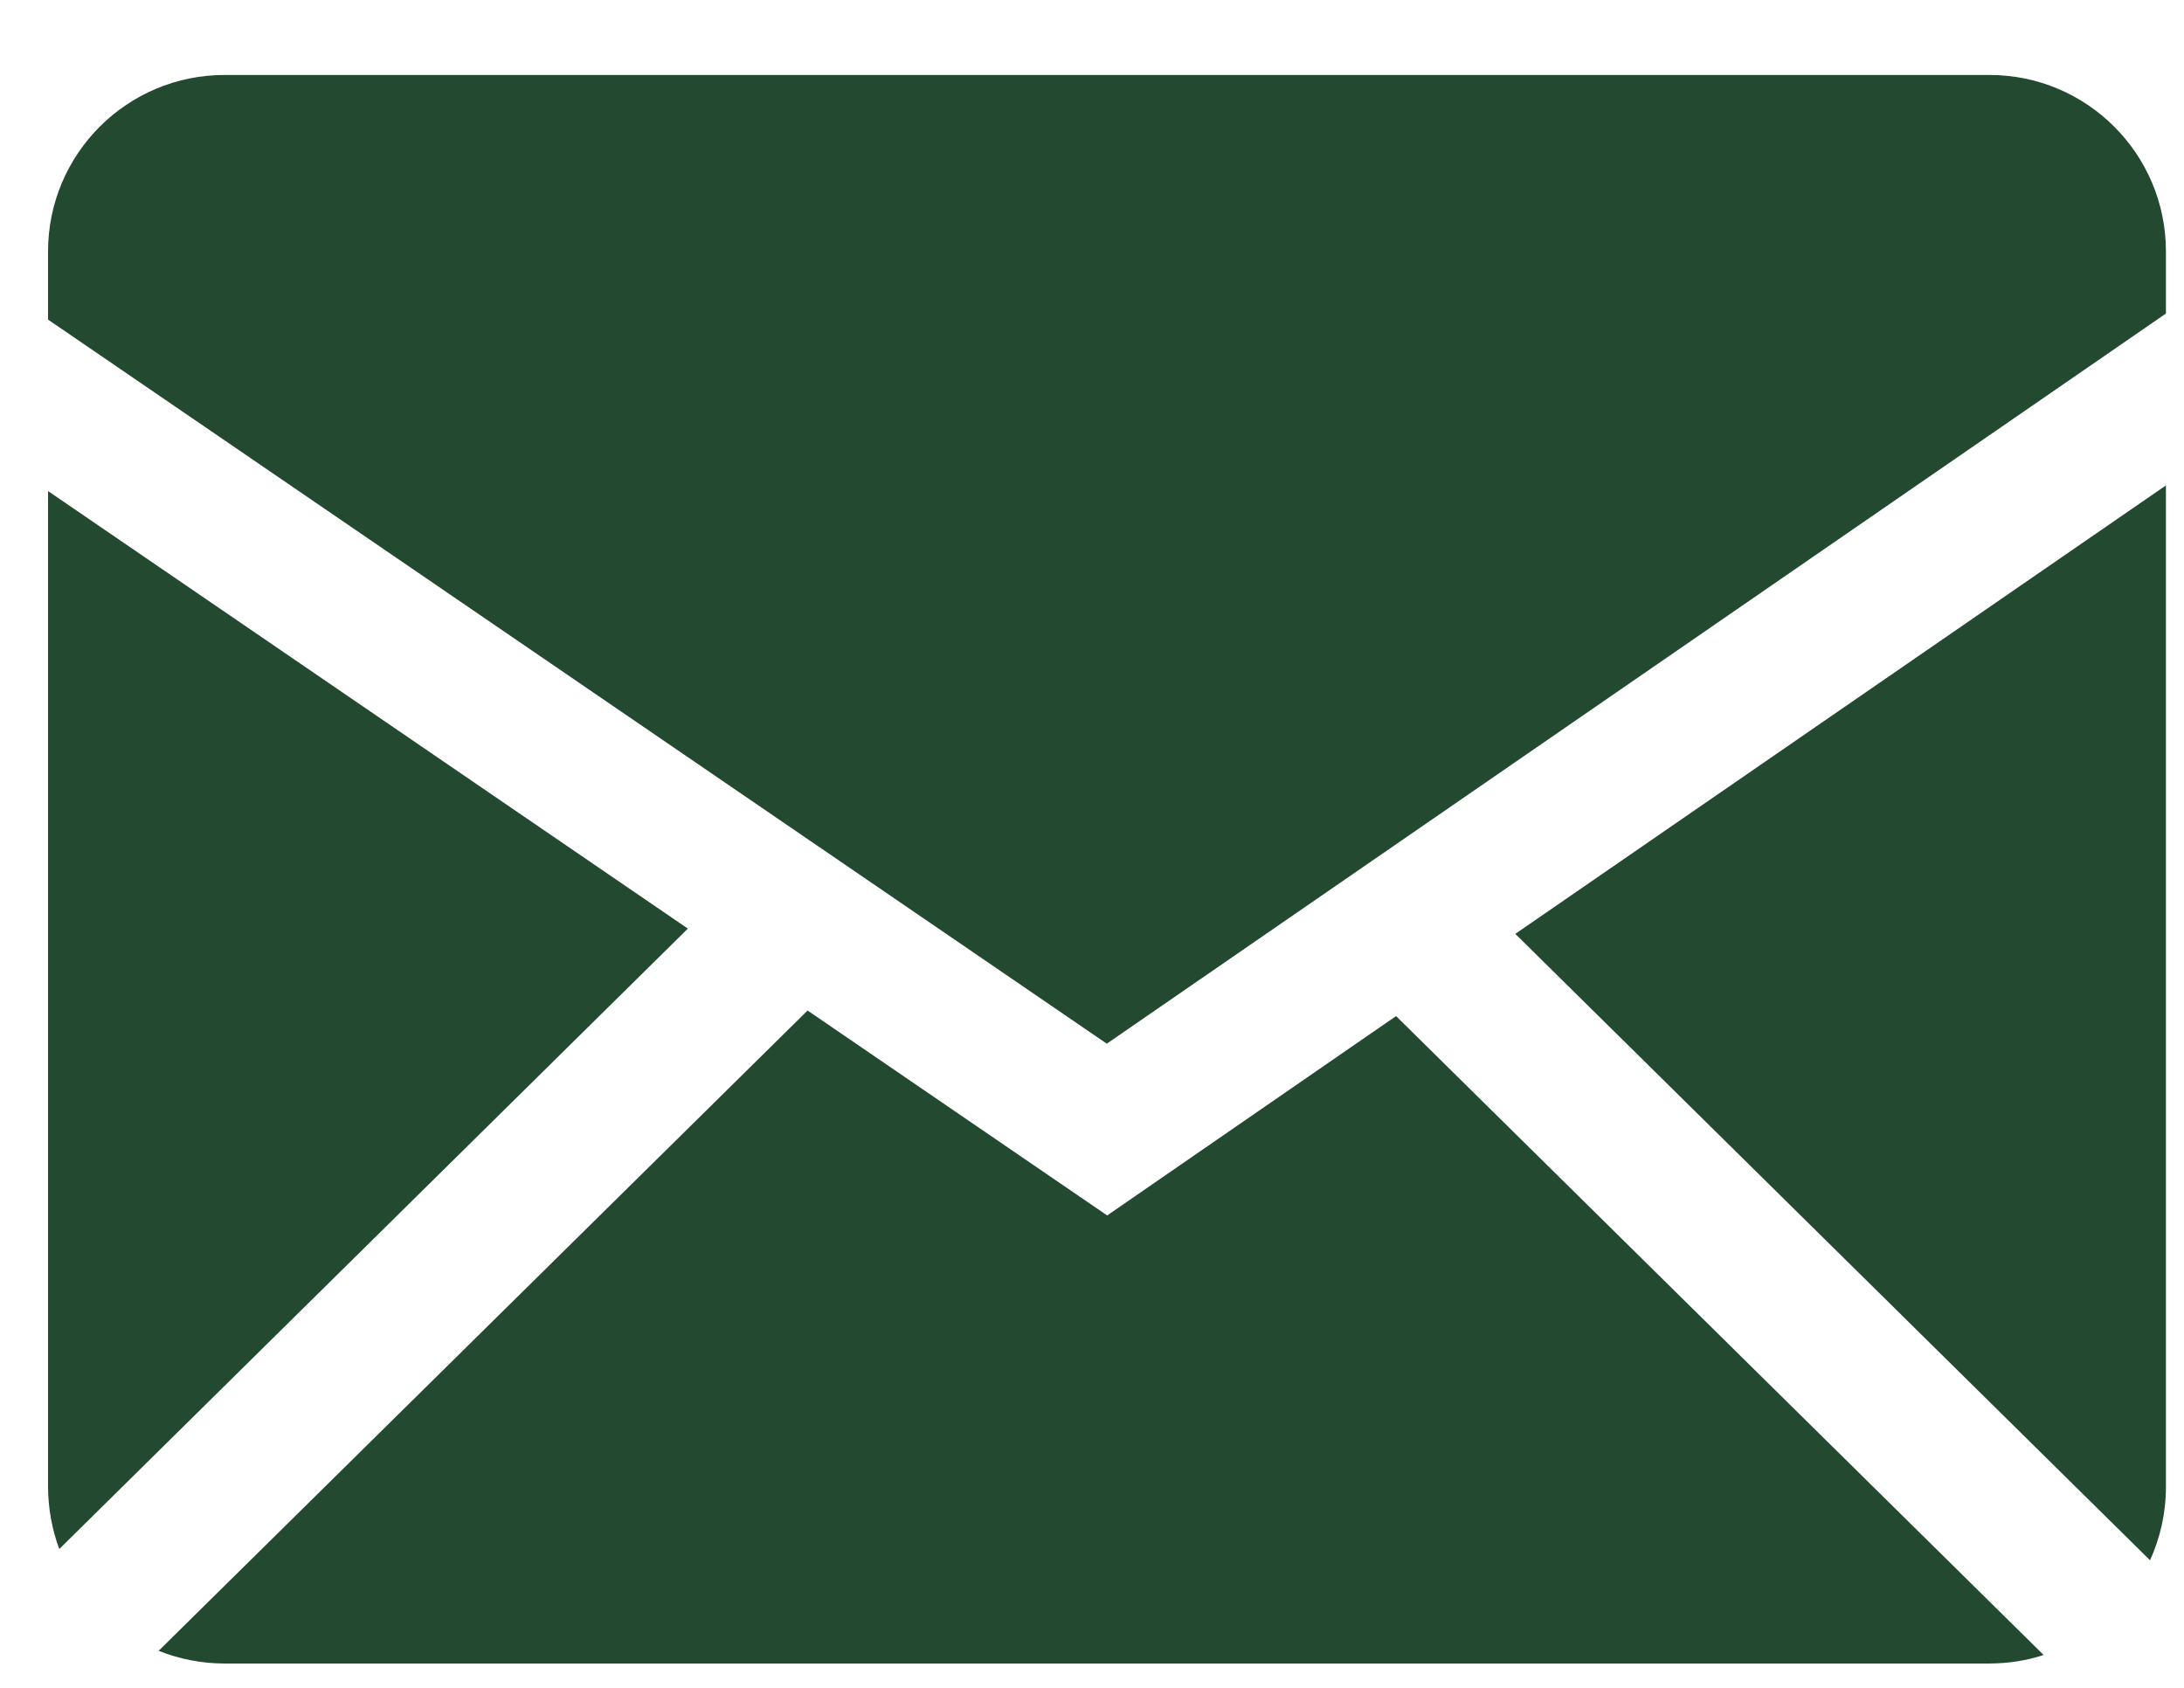 <svg width="22" height="17" viewBox="0 0 22 17" fill="none" xmlns="http://www.w3.org/2000/svg">
<path fill-rule="evenodd" clip-rule="evenodd" d="M8.135 10.178L11.153 12.242L14.063 10.234L20.586 16.669C20.414 16.726 20.232 16.754 20.04 16.755H2.263C2.028 16.755 1.804 16.709 1.598 16.627L8.135 10.178ZM21.818 4.889V14.976C21.818 15.24 21.76 15.49 21.658 15.715L15.264 9.406L21.818 4.889ZM0.484 4.946L6.929 9.353L0.597 15.602C0.523 15.402 0.485 15.19 0.484 14.976L0.484 4.946ZM20.04 0.755C21.021 0.755 21.818 1.55 21.818 2.533V3.158L11.149 10.512L0.484 3.219V2.533C0.484 1.551 1.28 0.755 2.263 0.755H20.04Z" fill="#234930"/>
</svg>

